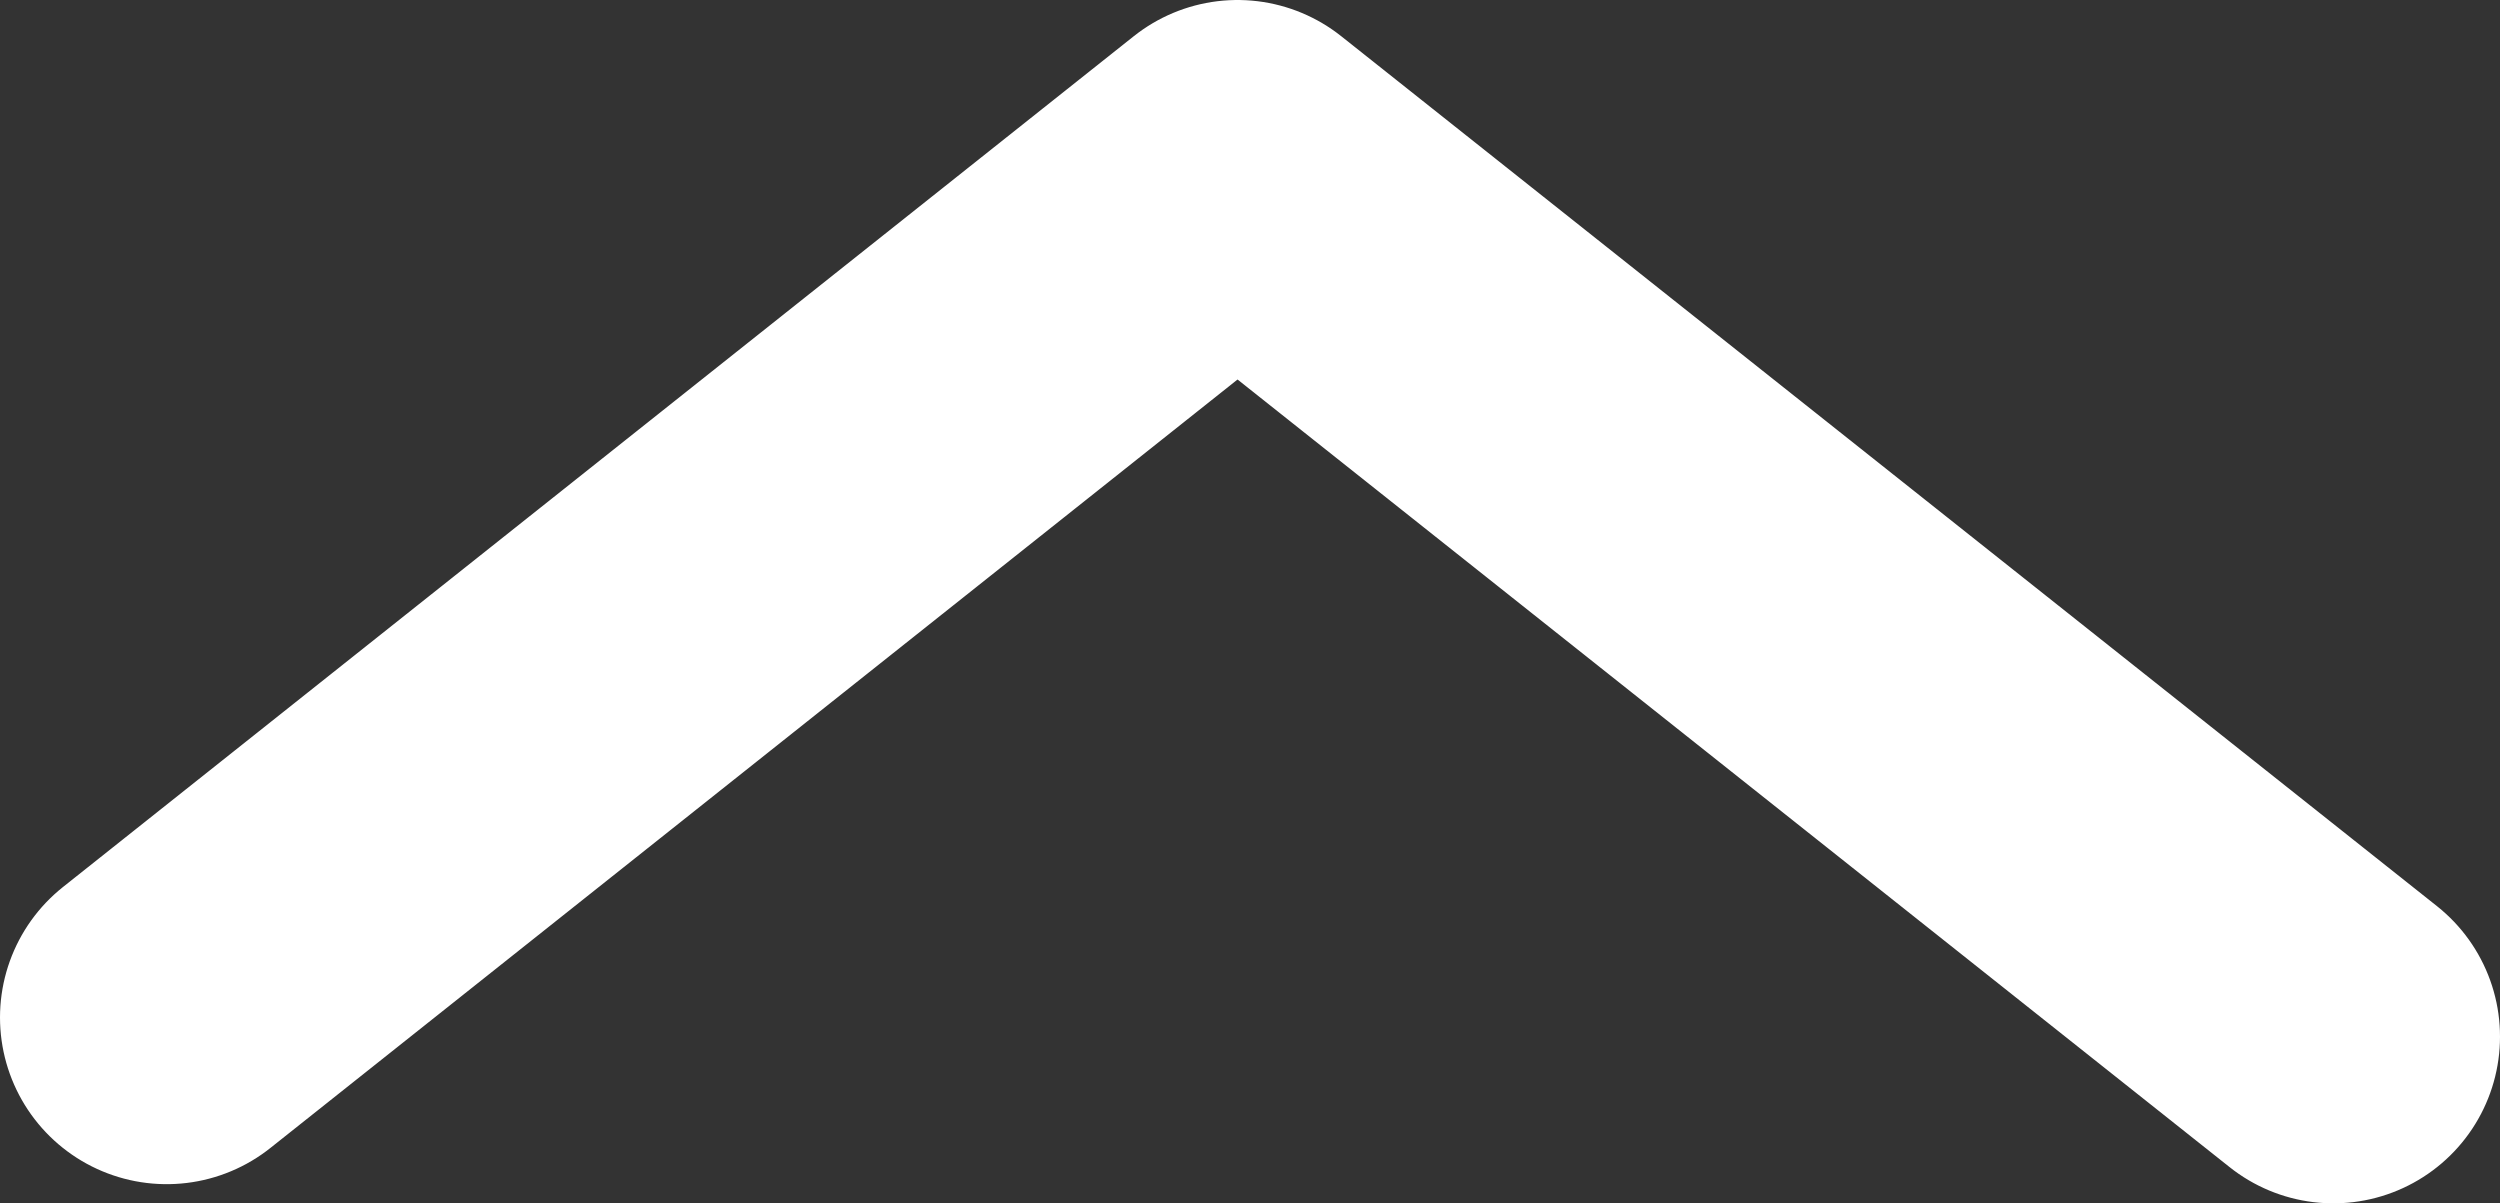 <svg xmlns="http://www.w3.org/2000/svg" viewBox="0 0 30 14.44"><rect x="0" y="0" width="30" height="14.44" fill="#333333" stroke="none"/><defs><style>.cls-1{fill:none;stroke:#fff;stroke-linecap:round;stroke-linejoin:round;stroke-width:4px;}</style></defs><title>アセット 1</title><g id="レイヤー_2" data-name="レイヤー 2"><g id="デザイン_動作_画像" data-name="デザイン／動作／画像"><polyline class="cls-1" points="2 12.21 14.85 2 28 12.44"/></g></g></svg>